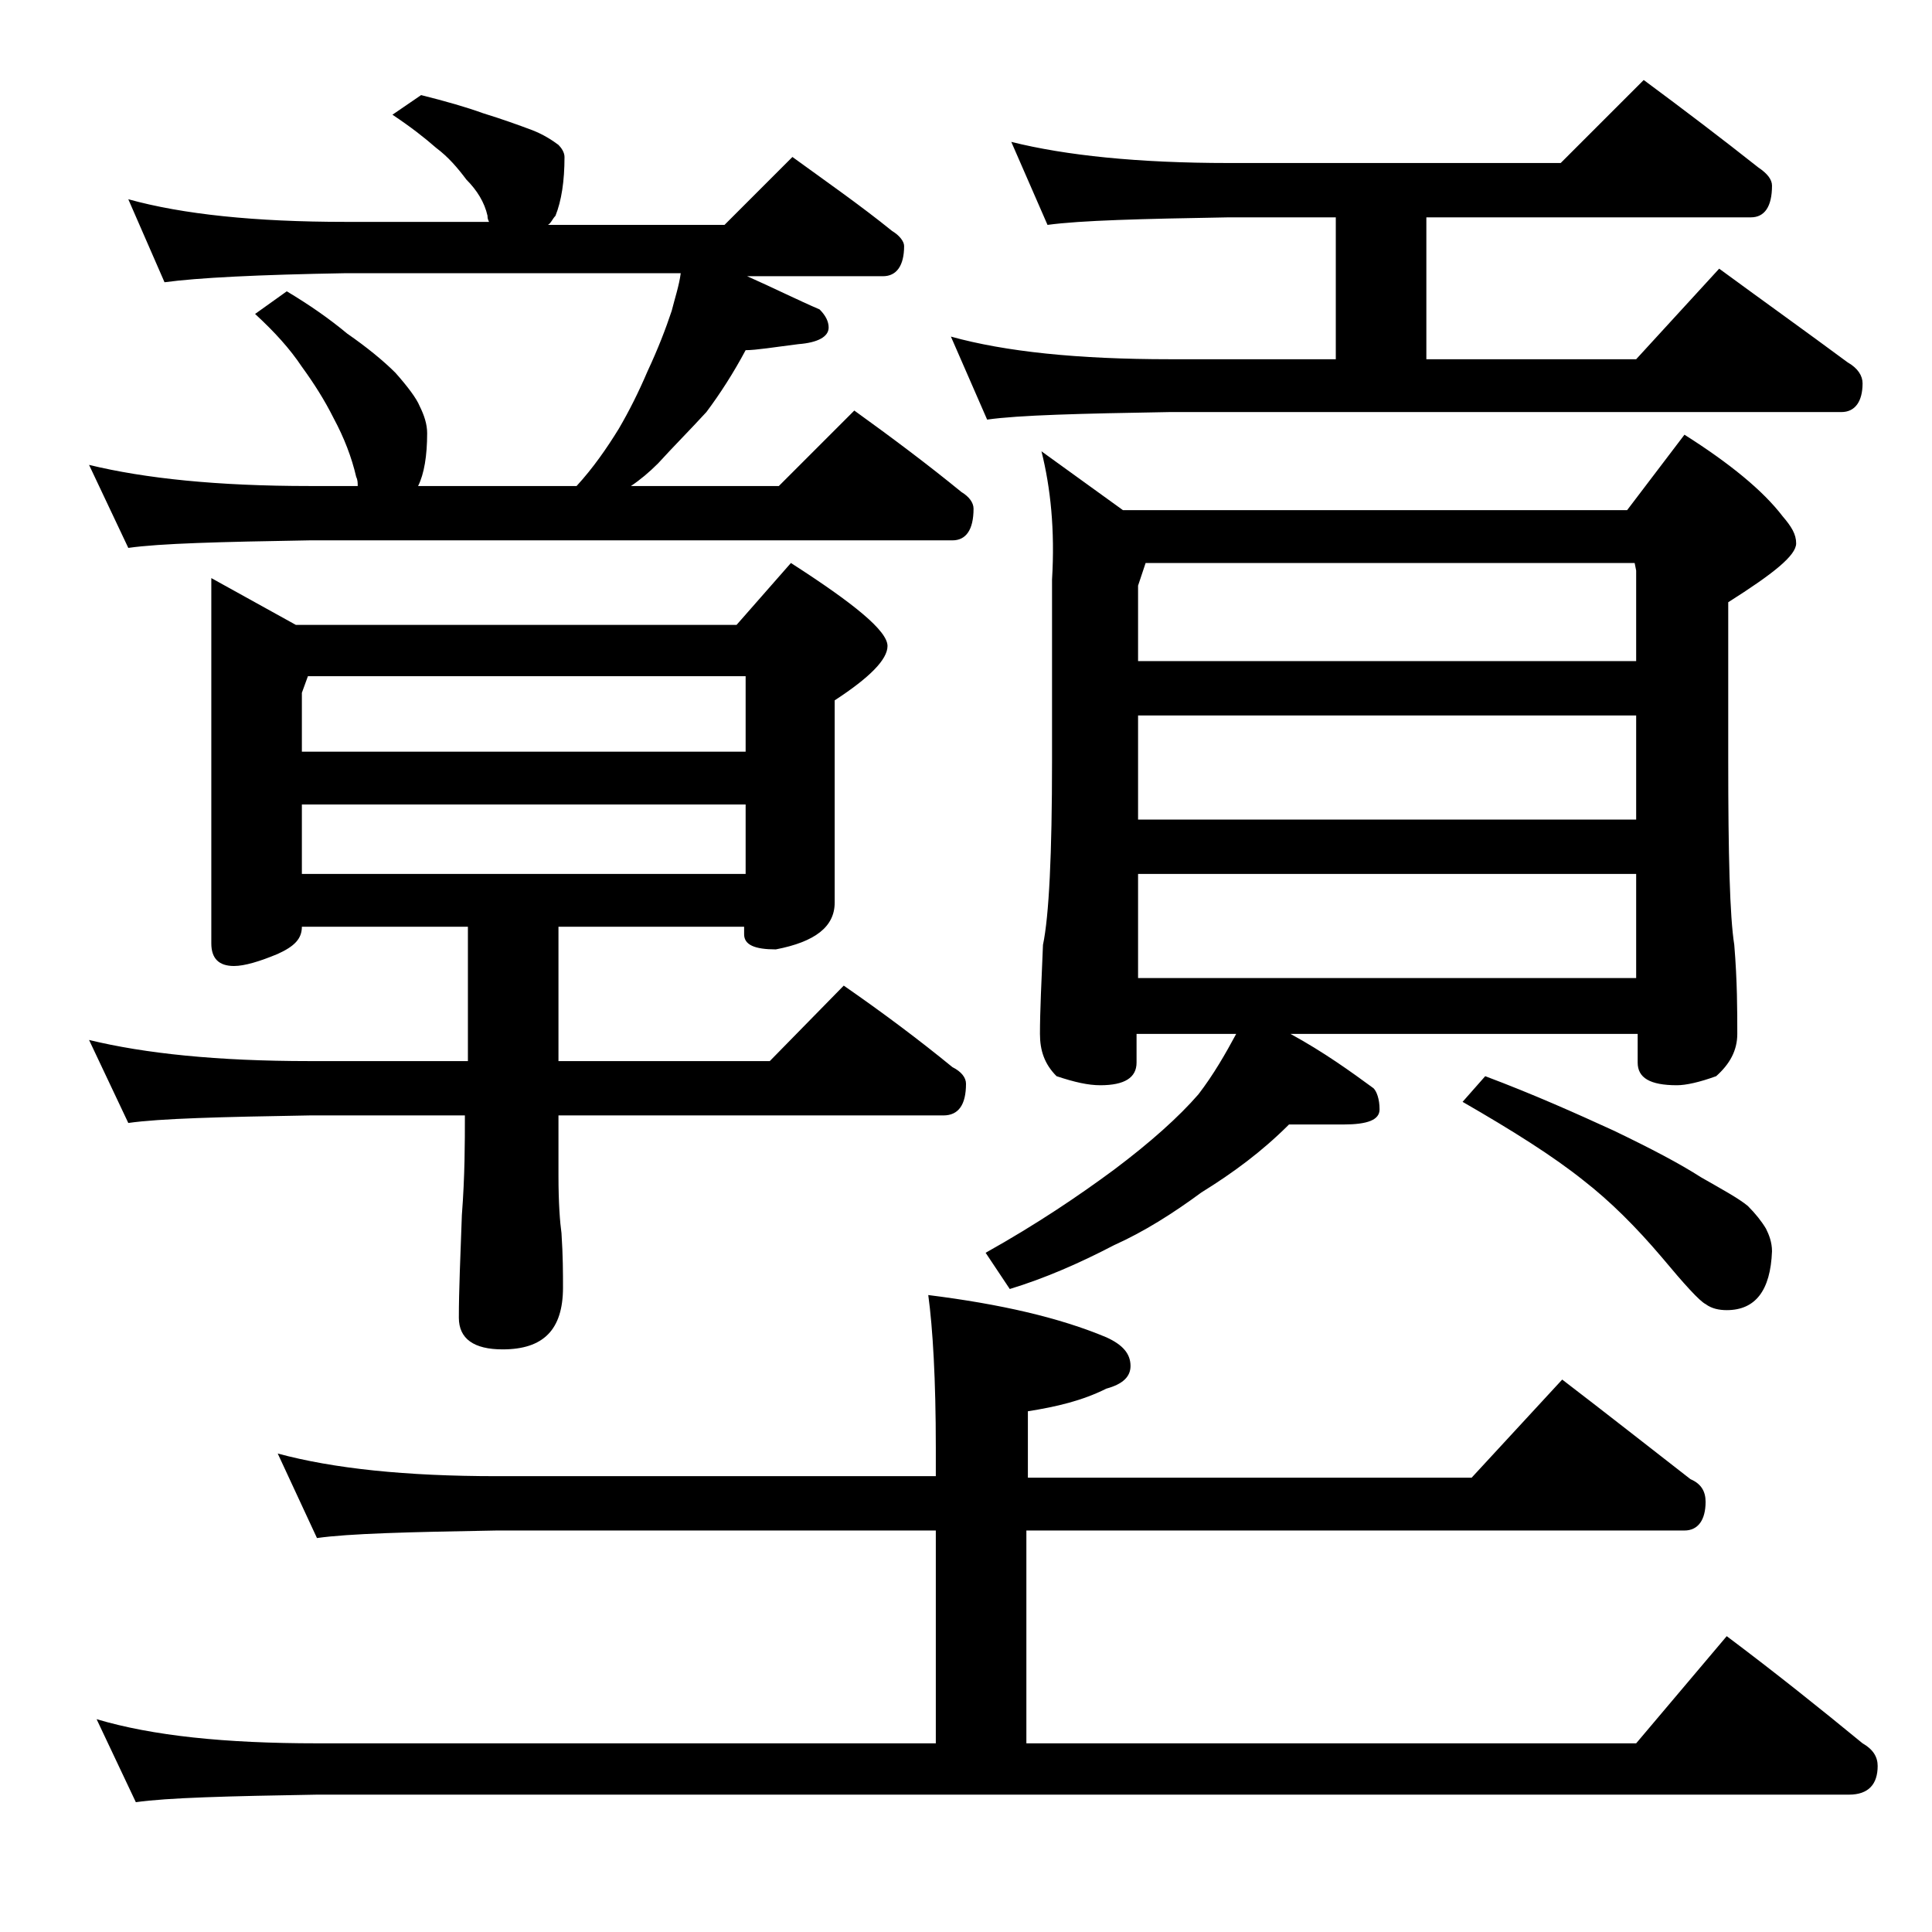 <?xml version="1.0" encoding="utf-8"?>
<!-- Generator: Adobe Illustrator 18.0.0, SVG Export Plug-In . SVG Version: 6.00 Build 0)  -->
<!DOCTYPE svg PUBLIC "-//W3C//DTD SVG 1.1//EN" "http://www.w3.org/Graphics/SVG/1.1/DTD/svg11.dtd">
<svg version="1.1" id="Layer_1" xmlns="http://www.w3.org/2000/svg" xmlns:xlink="http://www.w3.org/1999/xlink" x="0px" y="0px"
	 viewBox="0 0 128 128" enable-background="new 0 0 128 128" xml:space="preserve">
<path d="M27.9,6.3c1.6,0.4,3,0.8,4.1,1.2c1.3,0.4,2.4,0.8,3.2,1.1c0.8,0.3,1.4,0.7,1.8,1c0.2,0.2,0.4,0.5,0.4,0.8
	c0,1.6-0.2,2.9-0.6,3.9c-0.2,0.2-0.3,0.5-0.5,0.6H48l4.5-4.5c2.2,1.6,4.5,3.2,6.6,4.9c0.5,0.3,0.8,0.7,0.8,1c0,1.3-0.5,2-1.4,2h-9
	c1.8,0.8,3.4,1.6,4.8,2.2c0.4,0.4,0.6,0.8,0.6,1.2c0,0.6-0.7,1-2,1.1c-1.6,0.2-2.8,0.4-3.5,0.4c-0.8,1.5-1.7,2.9-2.6,4.1
	c-1.1,1.2-2.2,2.3-3.2,3.4c-0.6,0.6-1.2,1.1-1.8,1.5h9.8l5-5c2.5,1.8,4.9,3.6,7.1,5.4c0.5,0.3,0.8,0.7,0.8,1.1
	c0,1.4-0.5,2.1-1.4,2.1H20.5c-5.9,0.1-9.9,0.2-12,0.5l-2.6-5.5c3.7,0.9,8.5,1.4,14.6,1.4h3.2c0-0.2,0-0.4-0.1-0.6
	c-0.3-1.3-0.8-2.6-1.5-3.9c-0.6-1.2-1.3-2.3-2.1-3.4c-0.8-1.2-1.8-2.3-3.1-3.5l2.1-1.5c1.5,0.9,2.8,1.8,4,2.8
	c1.3,0.9,2.4,1.8,3.2,2.6c0.8,0.9,1.4,1.7,1.6,2.2c0.3,0.6,0.5,1.2,0.5,1.8c0,1.5-0.2,2.7-0.6,3.5h10.5c1.1-1.2,2-2.5,2.8-3.8
	c0.7-1.2,1.3-2.4,1.9-3.8c0.7-1.5,1.2-2.8,1.6-4c0.2-0.8,0.5-1.7,0.6-2.5H22.9c-5.8,0.1-9.8,0.3-12,0.6l-2.4-5.5
	c3.6,1,8.4,1.5,14.4,1.5h9.5c-0.1-0.2-0.1-0.3-0.1-0.4c-0.2-0.9-0.7-1.7-1.4-2.4c-0.6-0.8-1.2-1.5-2-2.1c-0.8-0.7-1.7-1.4-2.9-2.2
	L27.9,6.3z M14,38.3l5.6,3.1h29.2l3.6-4.1c4.2,2.7,6.4,4.5,6.4,5.5c0,0.9-1.2,2.1-3.5,3.6v13.4c0,1.6-1.3,2.6-3.9,3.1
	c-1.4,0-2.1-0.3-2.1-1v-0.5H37v8.9h14l4.9-5c2.6,1.8,5,3.6,7.2,5.4c0.6,0.3,0.9,0.7,0.9,1.1c0,1.4-0.5,2.1-1.5,2.1H37v4
	c0,1.8,0.1,3.1,0.2,3.8c0.1,1.5,0.1,2.7,0.1,3.6c0,2.8-1.3,4.1-4,4.1c-1.9,0-2.9-0.7-2.9-2.1c0-1.8,0.1-4,0.2-6.8
	c0.2-2.6,0.2-4.8,0.2-6.6H20.5c-5.9,0.1-9.9,0.2-12,0.5l-2.6-5.5c3.7,0.9,8.5,1.4,14.6,1.4H31v-8.9H20c0,0.8-0.5,1.3-1.6,1.8
	c-1.2,0.5-2.2,0.8-2.9,0.8c-1,0-1.5-0.5-1.5-1.5V38.3z M18.4,96.3c3.7,1,8.5,1.5,14.5,1.5H62v-1.9c0-4.5-0.2-7.9-0.5-10.1
	c4.8,0.6,8.7,1.5,11.8,2.8c1.1,0.5,1.6,1.1,1.6,1.9c0,0.7-0.5,1.2-1.6,1.5c-1.6,0.8-3.3,1.2-5.2,1.5v4.4h29.4l6-6.5
	c3,2.3,5.8,4.5,8.5,6.6c0.7,0.3,1,0.8,1,1.5c0,1.2-0.5,1.9-1.4,1.9H68v14.1h40.4l6-7.1c3.2,2.4,6.2,4.8,9,7.1c0.7,0.4,1,0.9,1,1.5
	c0,1.2-0.6,1.9-1.9,1.9H21c-5.9,0.1-9.9,0.2-12,0.5l-2.6-5.5c3.7,1.1,8.5,1.6,14.6,1.6h41v-14.1H32.9c-5.8,0.1-9.8,0.2-11.9,0.5
	L18.4,96.3z M20,49.8h29.4v-5h-29L20,45.9V49.8z M20,57.9h29.4v-4.6H20V57.9z M67,9.4c3.6,0.9,8.4,1.4,14.4,1.4h22l5.5-5.5
	c2.7,2,5.2,3.9,7.6,5.8c0.6,0.4,0.9,0.8,0.9,1.2c0,1.4-0.5,2.1-1.4,2.1H94.5v9.4h13.9l5.5-6c3,2.2,5.8,4.2,8.5,6.2
	c0.7,0.4,1,0.9,1,1.4c0,1.2-0.5,1.9-1.4,1.9H77.5c-5.9,0.1-10,0.2-12.1,0.5L63,22.3c3.6,1,8.4,1.5,14.5,1.5h11v-9.4h-7.1
	c-5.8,0.1-9.8,0.2-12,0.5L67,9.4z M69,29.9l5.4,3.9h33.4l3.8-5c3,1.9,5.2,3.7,6.5,5.4c0.6,0.7,0.9,1.2,0.9,1.8c0,0.8-1.5,2-4.5,3.9
	v10.5c0,6.2,0.1,10.3,0.4,12.2c0.2,2.4,0.2,4.4,0.2,5.9c0,1.1-0.5,2-1.4,2.8c-1.1,0.4-2,0.6-2.6,0.6c-1.8,0-2.6-0.5-2.6-1.5v-1.9
	H85.5c2.2,1.2,4,2.5,5.5,3.6c0.2,0.2,0.4,0.7,0.4,1.4c0,0.7-0.8,1-2.4,1h-3.6c-1.8,1.8-3.7,3.2-5.8,4.5c-1.9,1.4-3.8,2.6-5.8,3.5
	c-2.3,1.2-4.6,2.2-6.9,2.9l-1.6-2.4c3.4-1.9,6.2-3.8,8.5-5.5c2.4-1.8,4.3-3.5,5.6-5c1-1.3,1.8-2.7,2.5-4h-6.6v1.9
	c0,1-0.8,1.5-2.4,1.5c-0.8,0-1.7-0.2-2.9-0.6c-0.8-0.8-1.1-1.7-1.1-2.8c0-1.5,0.1-3.5,0.2-5.9c0.4-1.9,0.6-6,0.6-12.2v-12
	C69.9,35.1,69.6,32.3,69,29.9z M75.4,43.8h33v-6l-0.1-0.5H75.9l-0.5,1.5V43.8z M75.4,54.3h33v-6.9h-33V54.3z M75.4,64.8h33v-6.9h-33
	V64.8z M98.4,71.3c3.2,1.2,6.1,2.5,8.5,3.6c2.5,1.2,4.4,2.2,5.8,3.1c1.4,0.8,2.5,1.4,3.1,1.9c0.5,0.5,0.9,1,1.2,1.5
	c0.2,0.4,0.4,0.9,0.4,1.5c-0.1,2.6-1.1,3.9-3,3.9c-0.5,0-1-0.1-1.4-0.4c-0.4-0.2-1.4-1.3-2.9-3.1c-1.7-2-3.4-3.7-5.2-5.1
	c-2-1.6-4.7-3.3-8-5.2L98.4,71.3z"/>
</svg>
